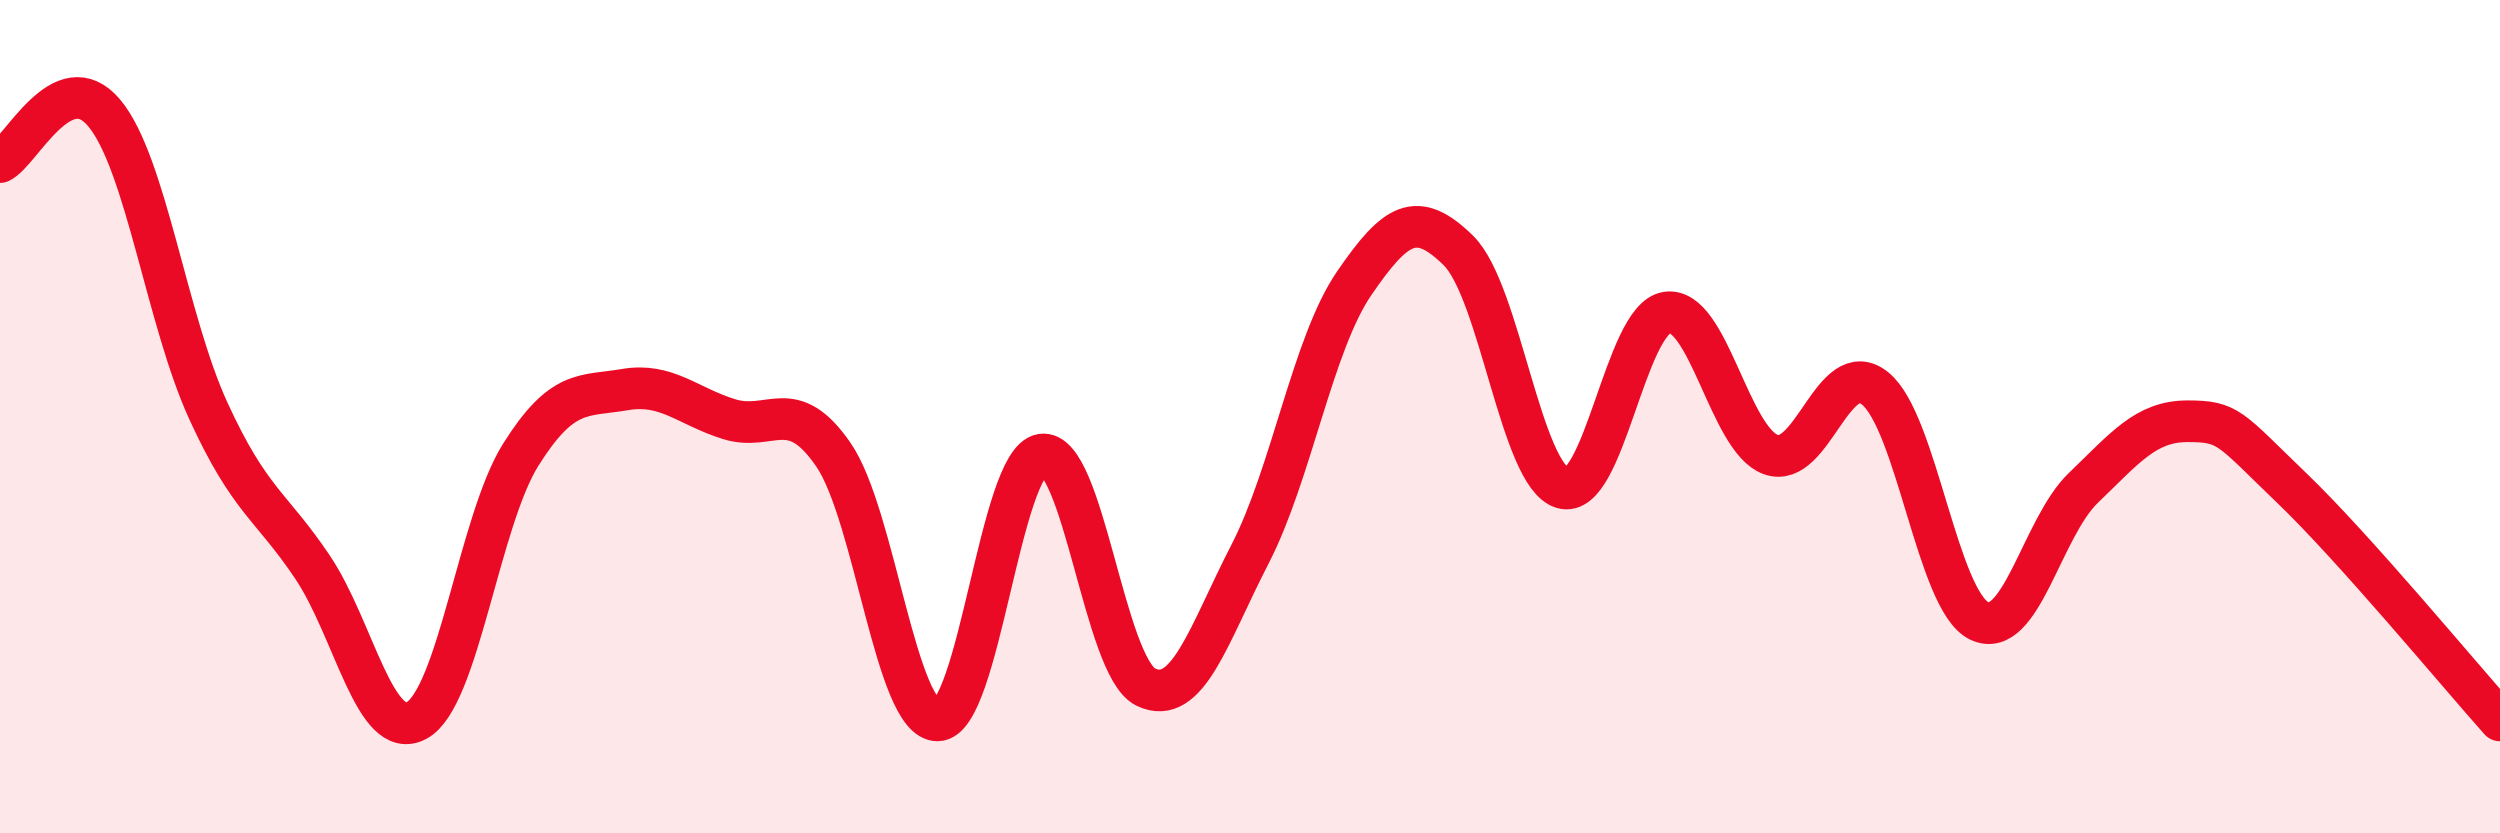 
    <svg width="60" height="20" viewBox="0 0 60 20" xmlns="http://www.w3.org/2000/svg">
      <path
        d="M 0,3.89 C 0.5,3.65 1.5,1.52 2.5,2.71 C 3.5,3.9 4,7.68 5,9.86 C 6,12.04 6.5,12.12 7.5,13.61 C 8.5,15.1 9,17.83 10,17.29 C 11,16.75 11.5,12.5 12.5,10.91 C 13.5,9.32 14,9.52 15,9.35 C 16,9.18 16.5,9.75 17.5,10.06 C 18.5,10.37 19,9.46 20,10.91 C 21,12.36 21.5,17.29 22.5,17.29 C 23.5,17.29 24,11.07 25,10.91 C 26,10.75 26.5,16.01 27.5,16.49 C 28.5,16.97 29,15.24 30,13.3 C 31,11.36 31.5,8.26 32.5,6.8 C 33.5,5.34 34,5.03 35,6.01 C 36,6.99 36.5,11.41 37.5,11.71 C 38.5,12.01 39,7.66 40,7.5 C 41,7.34 41.5,10.55 42.5,10.91 C 43.5,11.27 44,8.52 45,9.32 C 46,10.12 46.5,14.42 47.5,14.9 C 48.5,15.38 49,12.67 50,11.71 C 51,10.75 51.5,10.11 52.5,10.11 C 53.5,10.11 53.5,10.27 55,11.71 C 56.5,13.15 59,16.17 60,17.29L60 20L0 20Z"
        fill="#EB0A25"
        opacity="0.1"
        stroke-linecap="round"
        stroke-linejoin="round"
      />
      <path
        d="M 0,3.89 C 0.5,3.65 1.5,1.52 2.5,2.71 C 3.5,3.9 4,7.68 5,9.86 C 6,12.04 6.5,12.12 7.5,13.61 C 8.5,15.1 9,17.83 10,17.29 C 11,16.75 11.5,12.5 12.5,10.91 C 13.5,9.32 14,9.52 15,9.35 C 16,9.18 16.5,9.75 17.5,10.06 C 18.5,10.37 19,9.46 20,10.91 C 21,12.36 21.5,17.29 22.5,17.29 C 23.5,17.29 24,11.07 25,10.91 C 26,10.75 26.5,16.01 27.5,16.49 C 28.5,16.97 29,15.24 30,13.3 C 31,11.36 31.5,8.26 32.5,6.8 C 33.5,5.34 34,5.03 35,6.01 C 36,6.99 36.5,11.41 37.5,11.71 C 38.5,12.01 39,7.66 40,7.5 C 41,7.34 41.5,10.55 42.5,10.91 C 43.5,11.27 44,8.52 45,9.32 C 46,10.12 46.5,14.42 47.5,14.9 C 48.5,15.38 49,12.67 50,11.71 C 51,10.75 51.5,10.11 52.5,10.11 C 53.5,10.11 53.5,10.27 55,11.71 C 56.5,13.15 59,16.17 60,17.29"
        stroke="#EB0A25"
        stroke-width="1"
        fill="none"
        stroke-linecap="round"
        stroke-linejoin="round"
      />
    </svg>
  